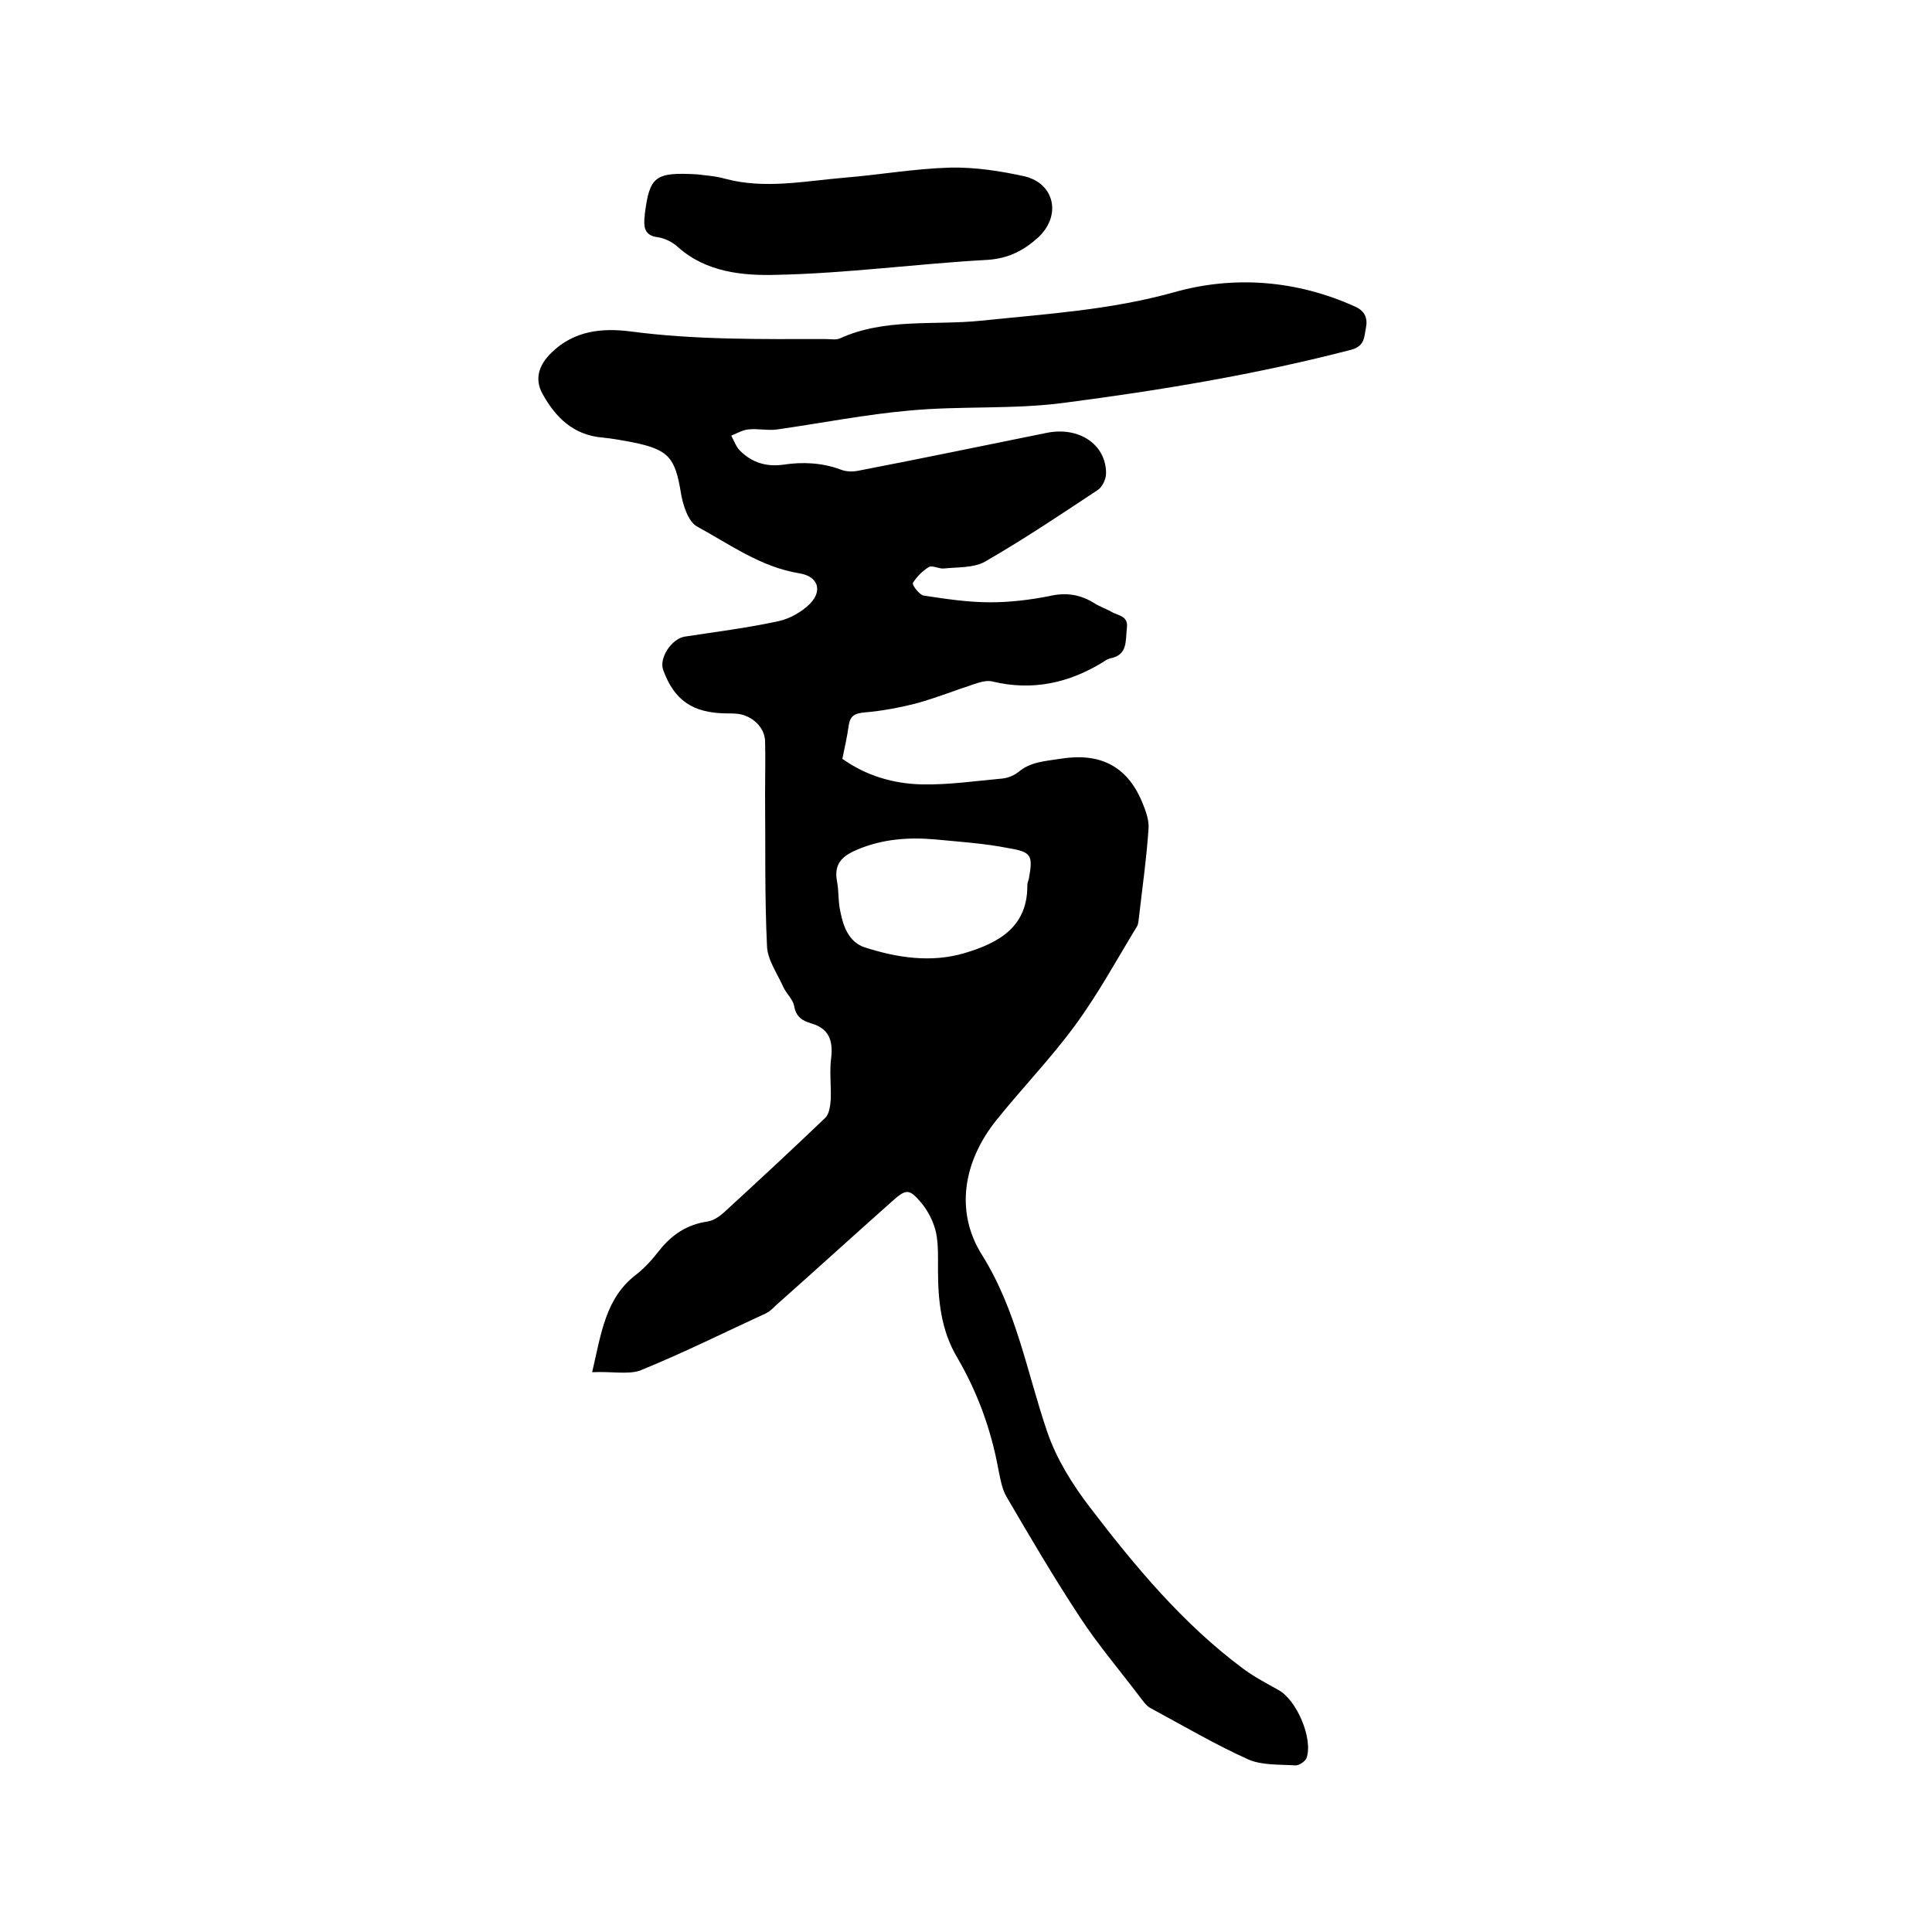 <svg enable-background="new 0 0 400 400" viewBox="0 0 400 400" xmlns="http://www.w3.org/2000/svg"><path d="m122.6 284.1c1.9-8.2 2.8-15.4 9.1-20.2 1.8-1.4 3.4-3.2 4.8-5 2.6-3.3 5.8-5.4 10-6 1.2-.2 2.4-1 3.3-1.8 7.1-6.5 14.2-13.1 21.1-19.7.8-.8 1-2.5 1.1-3.8.1-2.9-.3-5.9.1-8.7.4-3.6-.6-6-4.1-7-2-.6-3.2-1.4-3.6-3.7-.3-1.4-1.7-2.6-2.3-4-1.2-2.7-3.2-5.5-3.3-8.3-.5-10.4-.3-20.9-.4-31.4 0-3.7.1-7.4 0-11.1-.1-2.8-2.6-5.2-5.6-5.6-.8-.1-1.7-.1-2.5-.1-6.9-.1-10.7-2.7-13-9-.9-2.5 1.8-6.5 4.5-6.9 6.5-1 13-1.8 19.4-3.2 2.3-.5 4.8-1.9 6.5-3.6 2.7-2.8 1.6-5.7-2.2-6.3-8-1.3-14.4-6-21.2-9.7-1.8-1-2.9-4.4-3.3-6.8-1.2-7.4-2.5-9.1-9.9-10.6-2.1-.4-4.2-.8-6.3-1-6.1-.5-9.8-4.2-12.5-9.1-1.7-3.1-.7-6 1.9-8.5 4.7-4.6 10.5-5.1 16.2-4.4 13.5 1.8 27 1.6 40.6 1.6 1 0 2 .2 2.8-.1 9.4-4.3 19.5-2.7 29.3-3.7 13.4-1.4 26.8-2.2 40-5.9 12.4-3.5 25.4-2.5 37.5 3 2 .9 2.6 2.4 2.2 4.4-.4 1.9-.2 3.7-3 4.5-19.6 5.1-39.5 8.4-59.5 11-10.5 1.4-21.4.6-32 1.6-9.1.8-18.2 2.6-27.3 3.9-1.9.3-4-.2-6 0-1.2.1-2.4.8-3.6 1.3.6 1.1 1 2.3 1.8 3.1 2.5 2.5 5.5 3.4 9 2.9 4-.6 8-.4 11.8 1 1.2.5 2.7.5 4 .2 13-2.5 25.9-5.2 38.8-7.8 6.6-1.3 12.2 2.4 12.2 8.4 0 1.2-.8 2.9-1.8 3.5-7.7 5.1-15.3 10.2-23.3 14.8-2.3 1.3-5.6 1.1-8.5 1.4-1 .1-2.3-.7-3.1-.3-1.3.8-2.5 2-3.3 3.3-.2.4 1.3 2.4 2.2 2.6 4.6.7 9.2 1.4 13.8 1.4 4.1 0 8.3-.5 12.3-1.3 3.5-.8 6.4-.3 9.3 1.5 1.1.7 2.3 1.1 3.4 1.7 1.4.9 3.7.8 3.3 3.5-.3 2.6.2 5.5-3.4 6.2-.5.1-1 .4-1.4.7-7.1 4.4-14.7 6.1-23 4.1-1.1-.3-2.5.1-3.7.5-4 1.3-8 2.9-12 4-3.5.9-7.2 1.6-10.8 1.9-2.1.2-3 .7-3.3 2.8-.3 2.2-.8 4.4-1.3 6.8 4.9 3.5 10.6 5.2 16.6 5.3 5.5.1 10.9-.7 16.4-1.2 1.2-.1 2.5-.6 3.5-1.4 2.5-2.1 5.5-2.2 8.6-2.7 8-1.3 13.7 1.3 16.9 8.8.7 1.7 1.5 3.7 1.4 5.5-.4 6.2-1.3 12.4-2 18.6-.1.6-.1 1.3-.4 1.8-4.2 6.9-8.1 14.1-12.9 20.6-5 6.8-10.9 12.9-16.2 19.5-6.9 8.6-8.6 19-3 27.9 7.2 11.5 9.3 24.3 13.5 36.6 1.9 5.6 5.2 10.9 8.8 15.6 9.4 12.3 19.3 24.2 31.8 33.5 2.3 1.7 4.8 3 7.3 4.4 3.8 2.1 7.2 10.1 5.8 14.1-.3.7-1.6 1.6-2.4 1.5-3.2-.2-6.8 0-9.6-1.2-6.9-3.1-13.5-7-20.2-10.6-1-.5-1.7-1.6-2.4-2.5-4.1-5.4-8.5-10.6-12.2-16.2-5.4-8.2-10.4-16.7-15.3-25.1-1-1.7-1.3-3.8-1.7-5.7-1.5-8.2-4.3-15.9-8.5-23.1-3.4-5.7-4-11.9-4-18.3 0-2.5.1-5.1-.4-7.6-.5-2.2-1.6-4.4-3-6.1-2.6-3.1-3.2-3-6.3-.2-8 7.1-15.9 14.3-23.9 21.4-.6.6-1.2 1.2-2 1.6-8.7 4-17.3 8.3-26.2 11.9-2.5.8-6 .1-9.8.3zm71.1-110.3c-5.6-.5-11-.1-16.2 2.1-3.1 1.3-4.9 2.9-4.2 6.6.4 2.1.2 4.2.7 6.3.6 3.1 1.8 6.2 4.9 7.3 6.8 2.2 13.9 3.3 20.9 1.2s13-5.4 12.9-14.1c0-.4.2-.8.3-1.2.9-4.9.6-5.6-4.2-6.4-5-1-10-1.3-15.1-1.8z"/><path d="m144.4 36.1c1.3.2 3.6.3 5.7.9 8.2 2.2 16.4.5 24.6-.2 7.4-.6 14.7-1.9 22.1-2.1 5.1-.1 10.3.7 15.3 1.8 6.3 1.5 7.7 8.2 2.8 12.7-2.9 2.6-6 4.3-10.4 4.6-14.6.8-29.1 2.8-43.7 3.1-7 .2-14.6-.5-20.5-5.8-1.1-1-2.7-1.8-4.2-2-2.2-.3-2.8-1.5-2.7-3.5 0-.4.1-.8.1-1.3 1-7.8 2.1-8.7 10.9-8.2z"/></svg>
